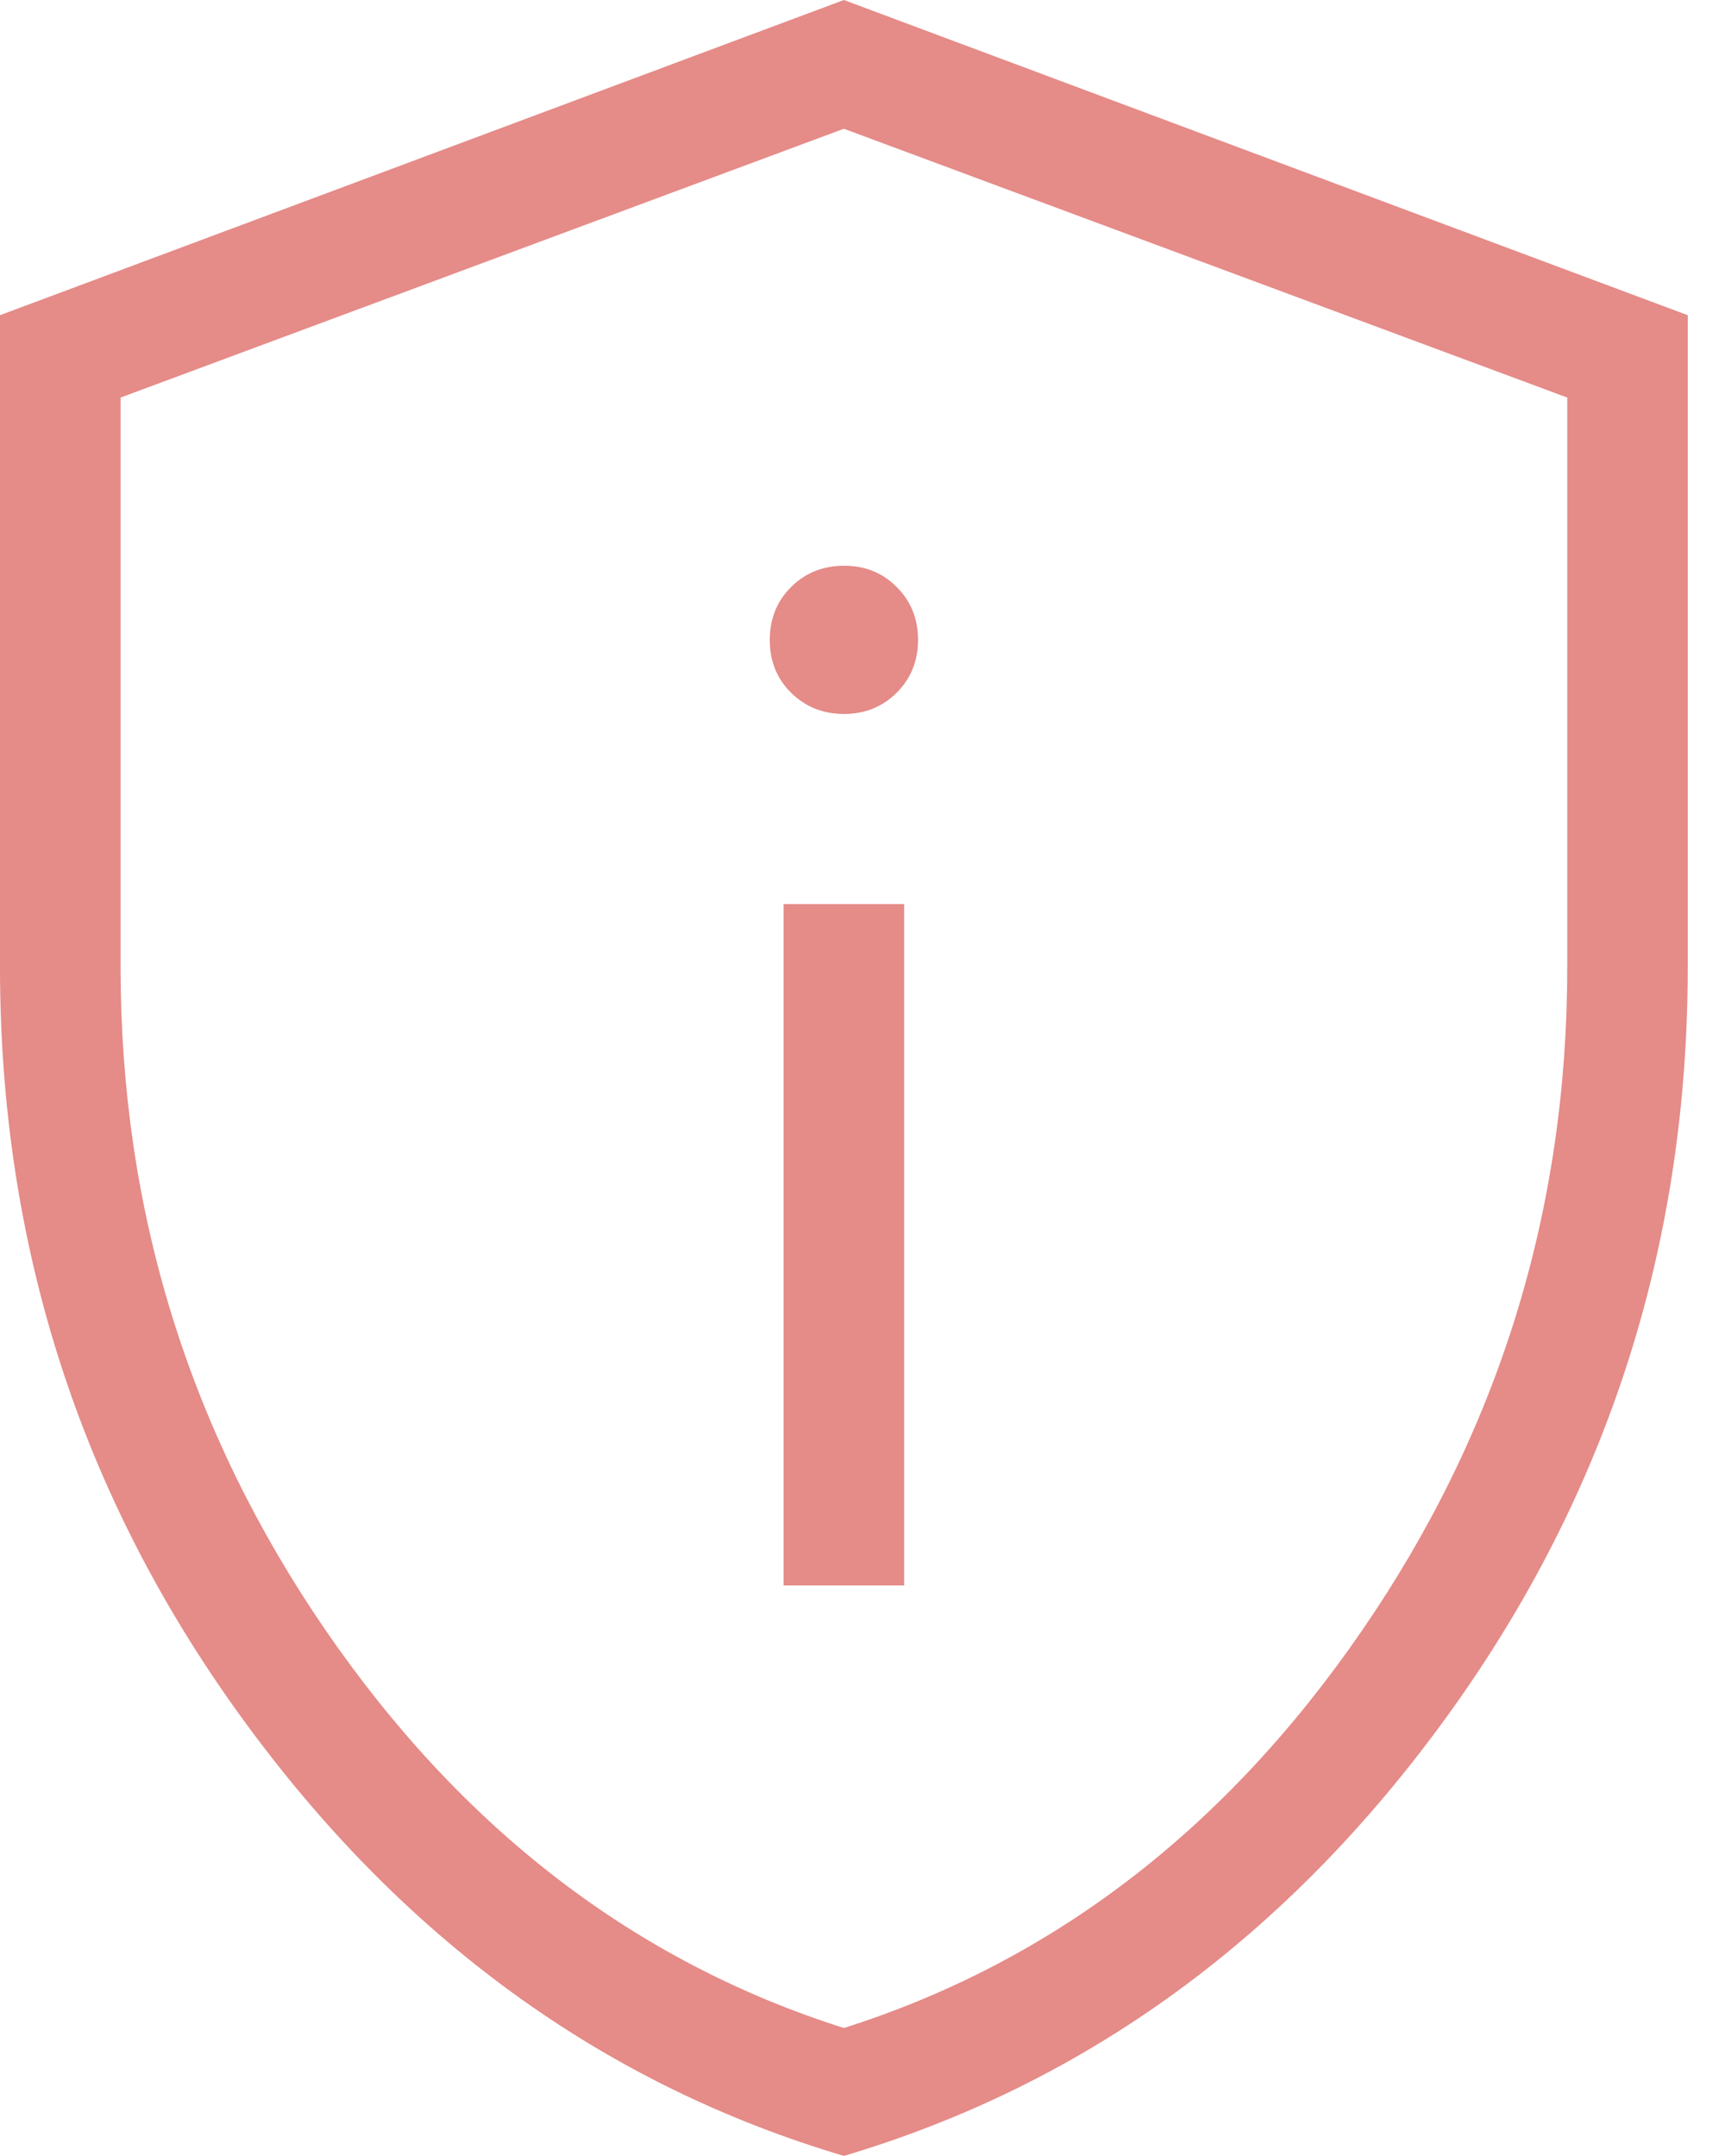 <?xml version="1.0" encoding="UTF-8"?> <svg xmlns="http://www.w3.org/2000/svg" width="20" height="25" viewBox="0 0 20 25" fill="none"><path d="M9.085 18.384H10.483V10.483H9.085V18.384ZM9.784 8.279C10.028 8.279 10.233 8.196 10.398 8.031C10.562 7.866 10.644 7.662 10.644 7.419C10.644 7.175 10.561 6.971 10.396 6.806C10.232 6.641 10.027 6.559 9.784 6.56C9.541 6.561 9.337 6.643 9.172 6.807C9.007 6.971 8.925 7.176 8.925 7.421C8.925 7.666 9.007 7.87 9.172 8.033C9.337 8.196 9.541 8.278 9.784 8.279ZM9.784 24.999C6.976 24.165 4.643 22.464 2.786 19.895C0.929 17.327 0 14.434 0 11.214V3.655L9.784 0L19.568 3.655V11.214C19.568 14.433 18.64 17.326 16.783 19.894C14.925 22.462 12.593 24.163 9.784 24.999ZM9.784 23.516C12.207 22.747 14.21 21.209 15.794 18.903C17.379 16.597 18.171 14.034 18.171 11.216V4.61L9.784 1.493L1.398 4.61V11.214C1.398 14.033 2.19 16.595 3.774 18.902C5.358 21.208 7.361 22.747 9.784 23.516Z" fill="#E58B88"></path></svg> 